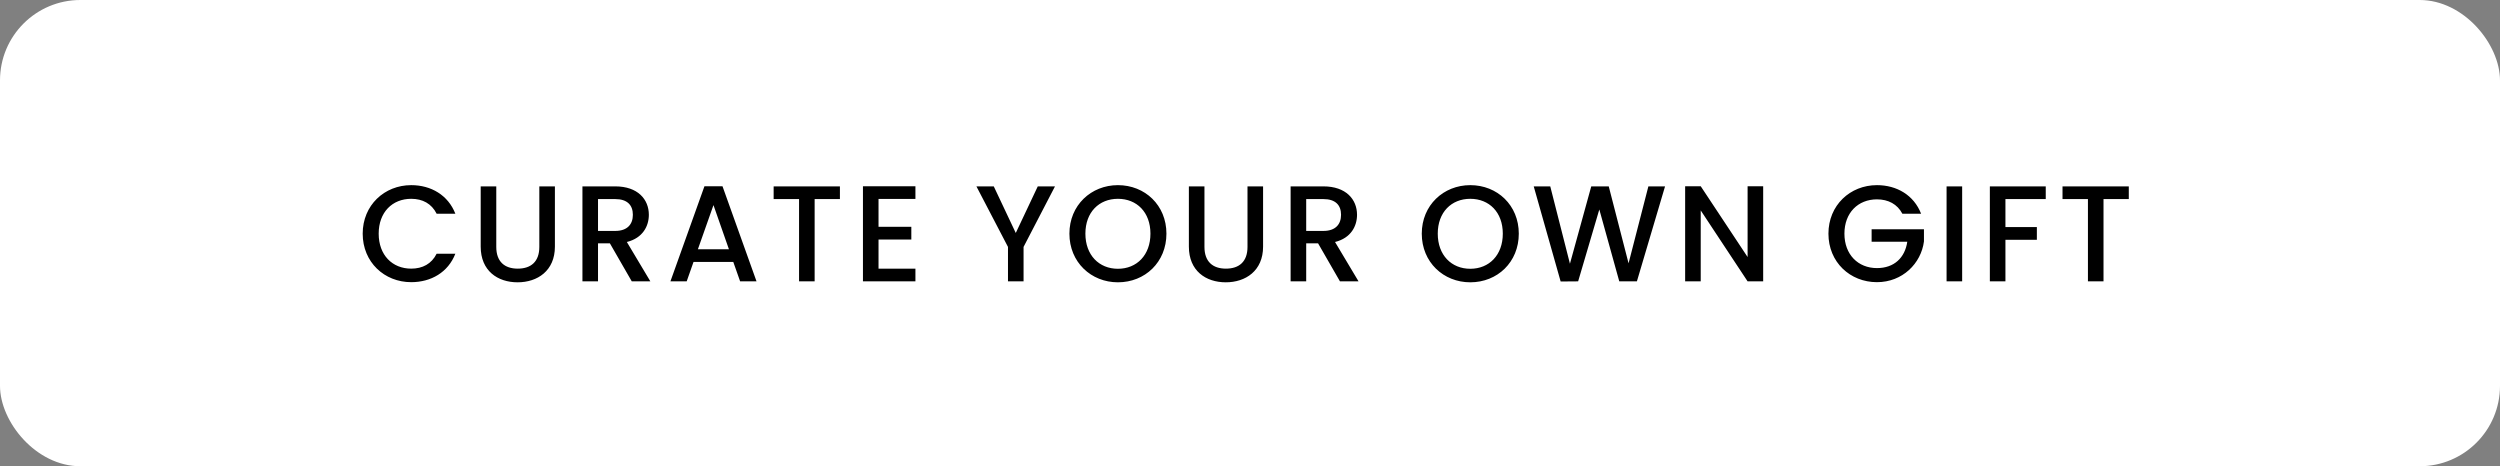<svg width="311" height="58" viewBox="0 0 311 58" fill="none" xmlns="http://www.w3.org/2000/svg">
<rect x="0" y="0" width="311" height="58" fill="#808080" stroke="none"/>
<rect width="311" height="58" rx="10" fill="white"/>
<path d="M45.119 29.067C45.119 25.531 47.822 23.032 51.154 23.032C53.619 23.032 55.744 24.273 56.645 26.585H54.316C53.687 25.327 52.565 24.732 51.154 24.732C48.808 24.732 47.108 26.398 47.108 29.067C47.108 31.736 48.808 33.419 51.154 33.419C52.565 33.419 53.687 32.824 54.316 31.566H56.645C55.744 33.878 53.619 35.102 51.154 35.102C47.822 35.102 45.119 32.62 45.119 29.067ZM59.799 30.682V23.185H61.737V30.716C61.737 32.552 62.774 33.419 64.406 33.419C66.055 33.419 67.092 32.552 67.092 30.716V23.185H69.03V30.682C69.03 33.691 66.854 35.119 64.389 35.119C61.907 35.119 59.799 33.691 59.799 30.682ZM78.728 26.721C78.728 25.531 78.048 24.766 76.535 24.766H74.393V28.727H76.535C78.048 28.727 78.728 27.894 78.728 26.721ZM72.455 23.185H76.535C79.34 23.185 80.717 24.8 80.717 26.721C80.717 28.115 79.969 29.611 77.98 30.104L80.904 35H78.592L75.872 30.274H74.393V35H72.455V23.185ZM92.071 35L91.221 32.586H86.274L85.424 35H83.401L87.634 23.168H89.878L94.111 35H92.071ZM90.677 31.005L88.756 25.514L86.818 31.005H90.677ZM96.241 24.766V23.185H104.486V24.766H101.341V35H99.403V24.766H96.241ZM113.879 23.168V24.749H109.289V28.217H113.369V29.798H109.289V33.419H113.879V35H107.351V23.168H113.879ZM125.393 30.716L121.466 23.185H123.625L126.362 28.982L129.099 23.185H131.241L127.331 30.716V35H125.393V30.716ZM145.104 29.067C145.104 32.62 142.435 35.119 139.069 35.119C135.737 35.119 133.034 32.62 133.034 29.067C133.034 25.531 135.737 23.032 139.069 23.032C142.435 23.032 145.104 25.531 145.104 29.067ZM135.023 29.067C135.023 31.736 136.723 33.436 139.069 33.436C141.415 33.436 143.115 31.736 143.115 29.067C143.115 26.398 141.415 24.732 139.069 24.732C136.723 24.732 135.023 26.398 135.023 29.067ZM147.896 30.682V23.185H149.834V30.716C149.834 32.552 150.871 33.419 152.503 33.419C154.152 33.419 155.189 32.552 155.189 30.716V23.185H157.127V30.682C157.127 33.691 154.951 35.119 152.486 35.119C150.004 35.119 147.896 33.691 147.896 30.682ZM166.826 26.721C166.826 25.531 166.146 24.766 164.633 24.766H162.491V28.727H164.633C166.146 28.727 166.826 27.894 166.826 26.721ZM160.553 23.185H164.633C167.438 23.185 168.815 24.8 168.815 26.721C168.815 28.115 168.067 29.611 166.078 30.104L169.002 35H166.69L163.97 30.274H162.491V35H160.553V23.185ZM188.938 29.067C188.938 32.62 186.269 35.119 182.903 35.119C179.571 35.119 176.868 32.62 176.868 29.067C176.868 25.531 179.571 23.032 182.903 23.032C186.269 23.032 188.938 25.531 188.938 29.067ZM178.857 29.067C178.857 31.736 180.557 33.436 182.903 33.436C185.249 33.436 186.949 31.736 186.949 29.067C186.949 26.398 185.249 24.732 182.903 24.732C180.557 24.732 178.857 26.398 178.857 29.067ZM194.144 35.017L190.795 23.185H192.852L195.3 32.807L197.952 23.185H200.128L202.593 32.756L205.058 23.185H207.132L203.63 35H201.437L198.955 26.058L196.32 35L194.144 35.017ZM217.401 23.168H219.339V35H217.401L211.57 26.177V35H209.632V23.168H211.57L217.401 31.974V23.168ZM233.492 23.032C235.957 23.032 238.082 24.273 238.983 26.585H236.654C236.025 25.395 234.903 24.8 233.492 24.8C231.146 24.8 229.446 26.466 229.446 29.067C229.446 31.668 231.146 33.351 233.492 33.351C235.634 33.351 236.977 32.059 237.266 30.07H232.829V28.523H239.34V30.036C238.983 32.773 236.671 35.102 233.492 35.102C230.16 35.102 227.457 32.62 227.457 29.067C227.457 25.531 230.16 23.032 233.492 23.032ZM242.154 35V23.185H244.092V35H242.154ZM247.538 35V23.185H254.491V24.766H249.476V28.251H253.386V29.832H249.476V35H247.538ZM256.577 24.766V23.185H264.822V24.766H261.677V35H259.739V24.766H256.577Z" fill="black"/>
</svg>
